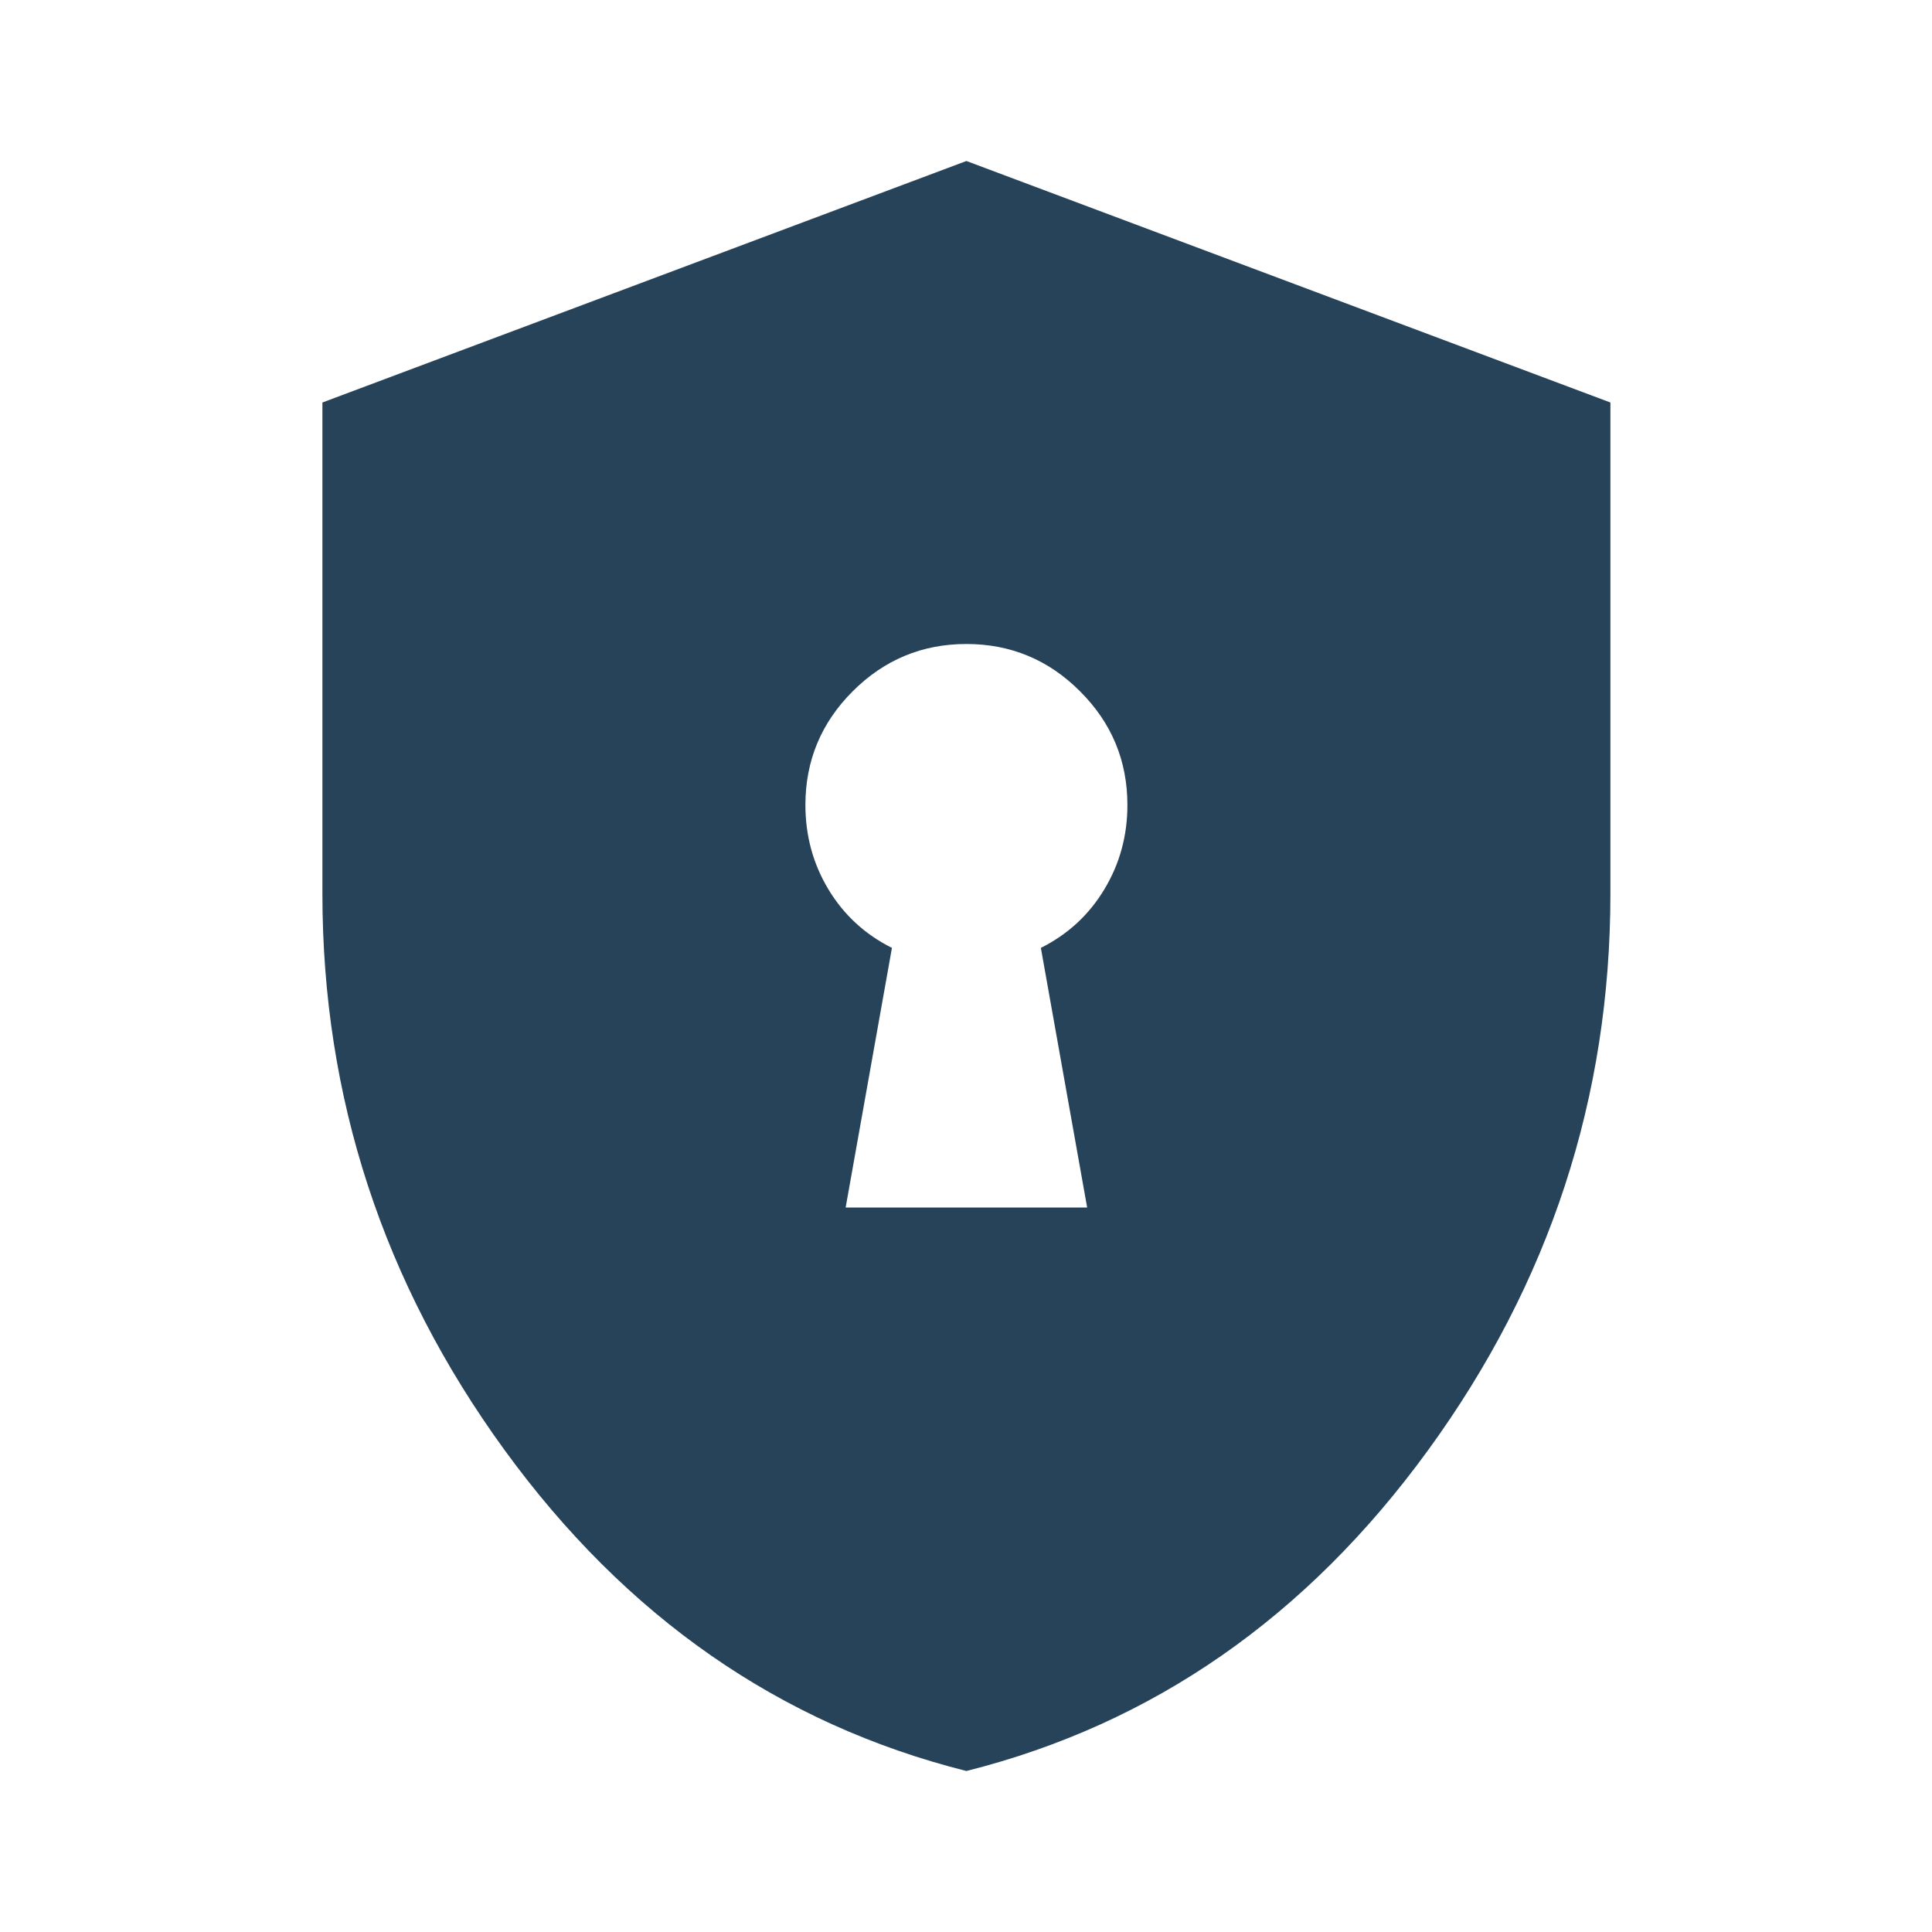 <svg width="24" height="24" viewBox="0 0 24 24" fill="none" xmlns="http://www.w3.org/2000/svg">
<mask id="mask0_47_3424" style="mask-type:alpha" maskUnits="userSpaceOnUse" x="0" y="0" width="25" height="24">
<rect x="0.005" width="24" height="24" fill="#D9D9D9"/>
</mask>
<g mask="url(#mask0_47_3424)">
<path d="M10.505 15H13.505L12.93 11.775C13.263 11.608 13.526 11.367 13.717 11.05C13.909 10.733 14.005 10.383 14.005 10C14.005 9.45 13.809 8.979 13.417 8.588C13.026 8.196 12.555 8 12.005 8C11.455 8 10.984 8.196 10.592 8.588C10.201 8.979 10.005 9.45 10.005 10C10.005 10.383 10.101 10.733 10.292 11.05C10.484 11.367 10.746 11.608 11.08 11.775L10.505 15ZM12.005 22C9.688 21.417 7.776 20.087 6.267 18.012C4.759 15.938 4.005 13.633 4.005 11.1V5L12.005 2L20.005 5V11.1C20.005 13.633 19.251 15.938 17.742 18.012C16.234 20.087 14.322 21.417 12.005 22Z" fill="#27435A"/>
</g>
</svg>
